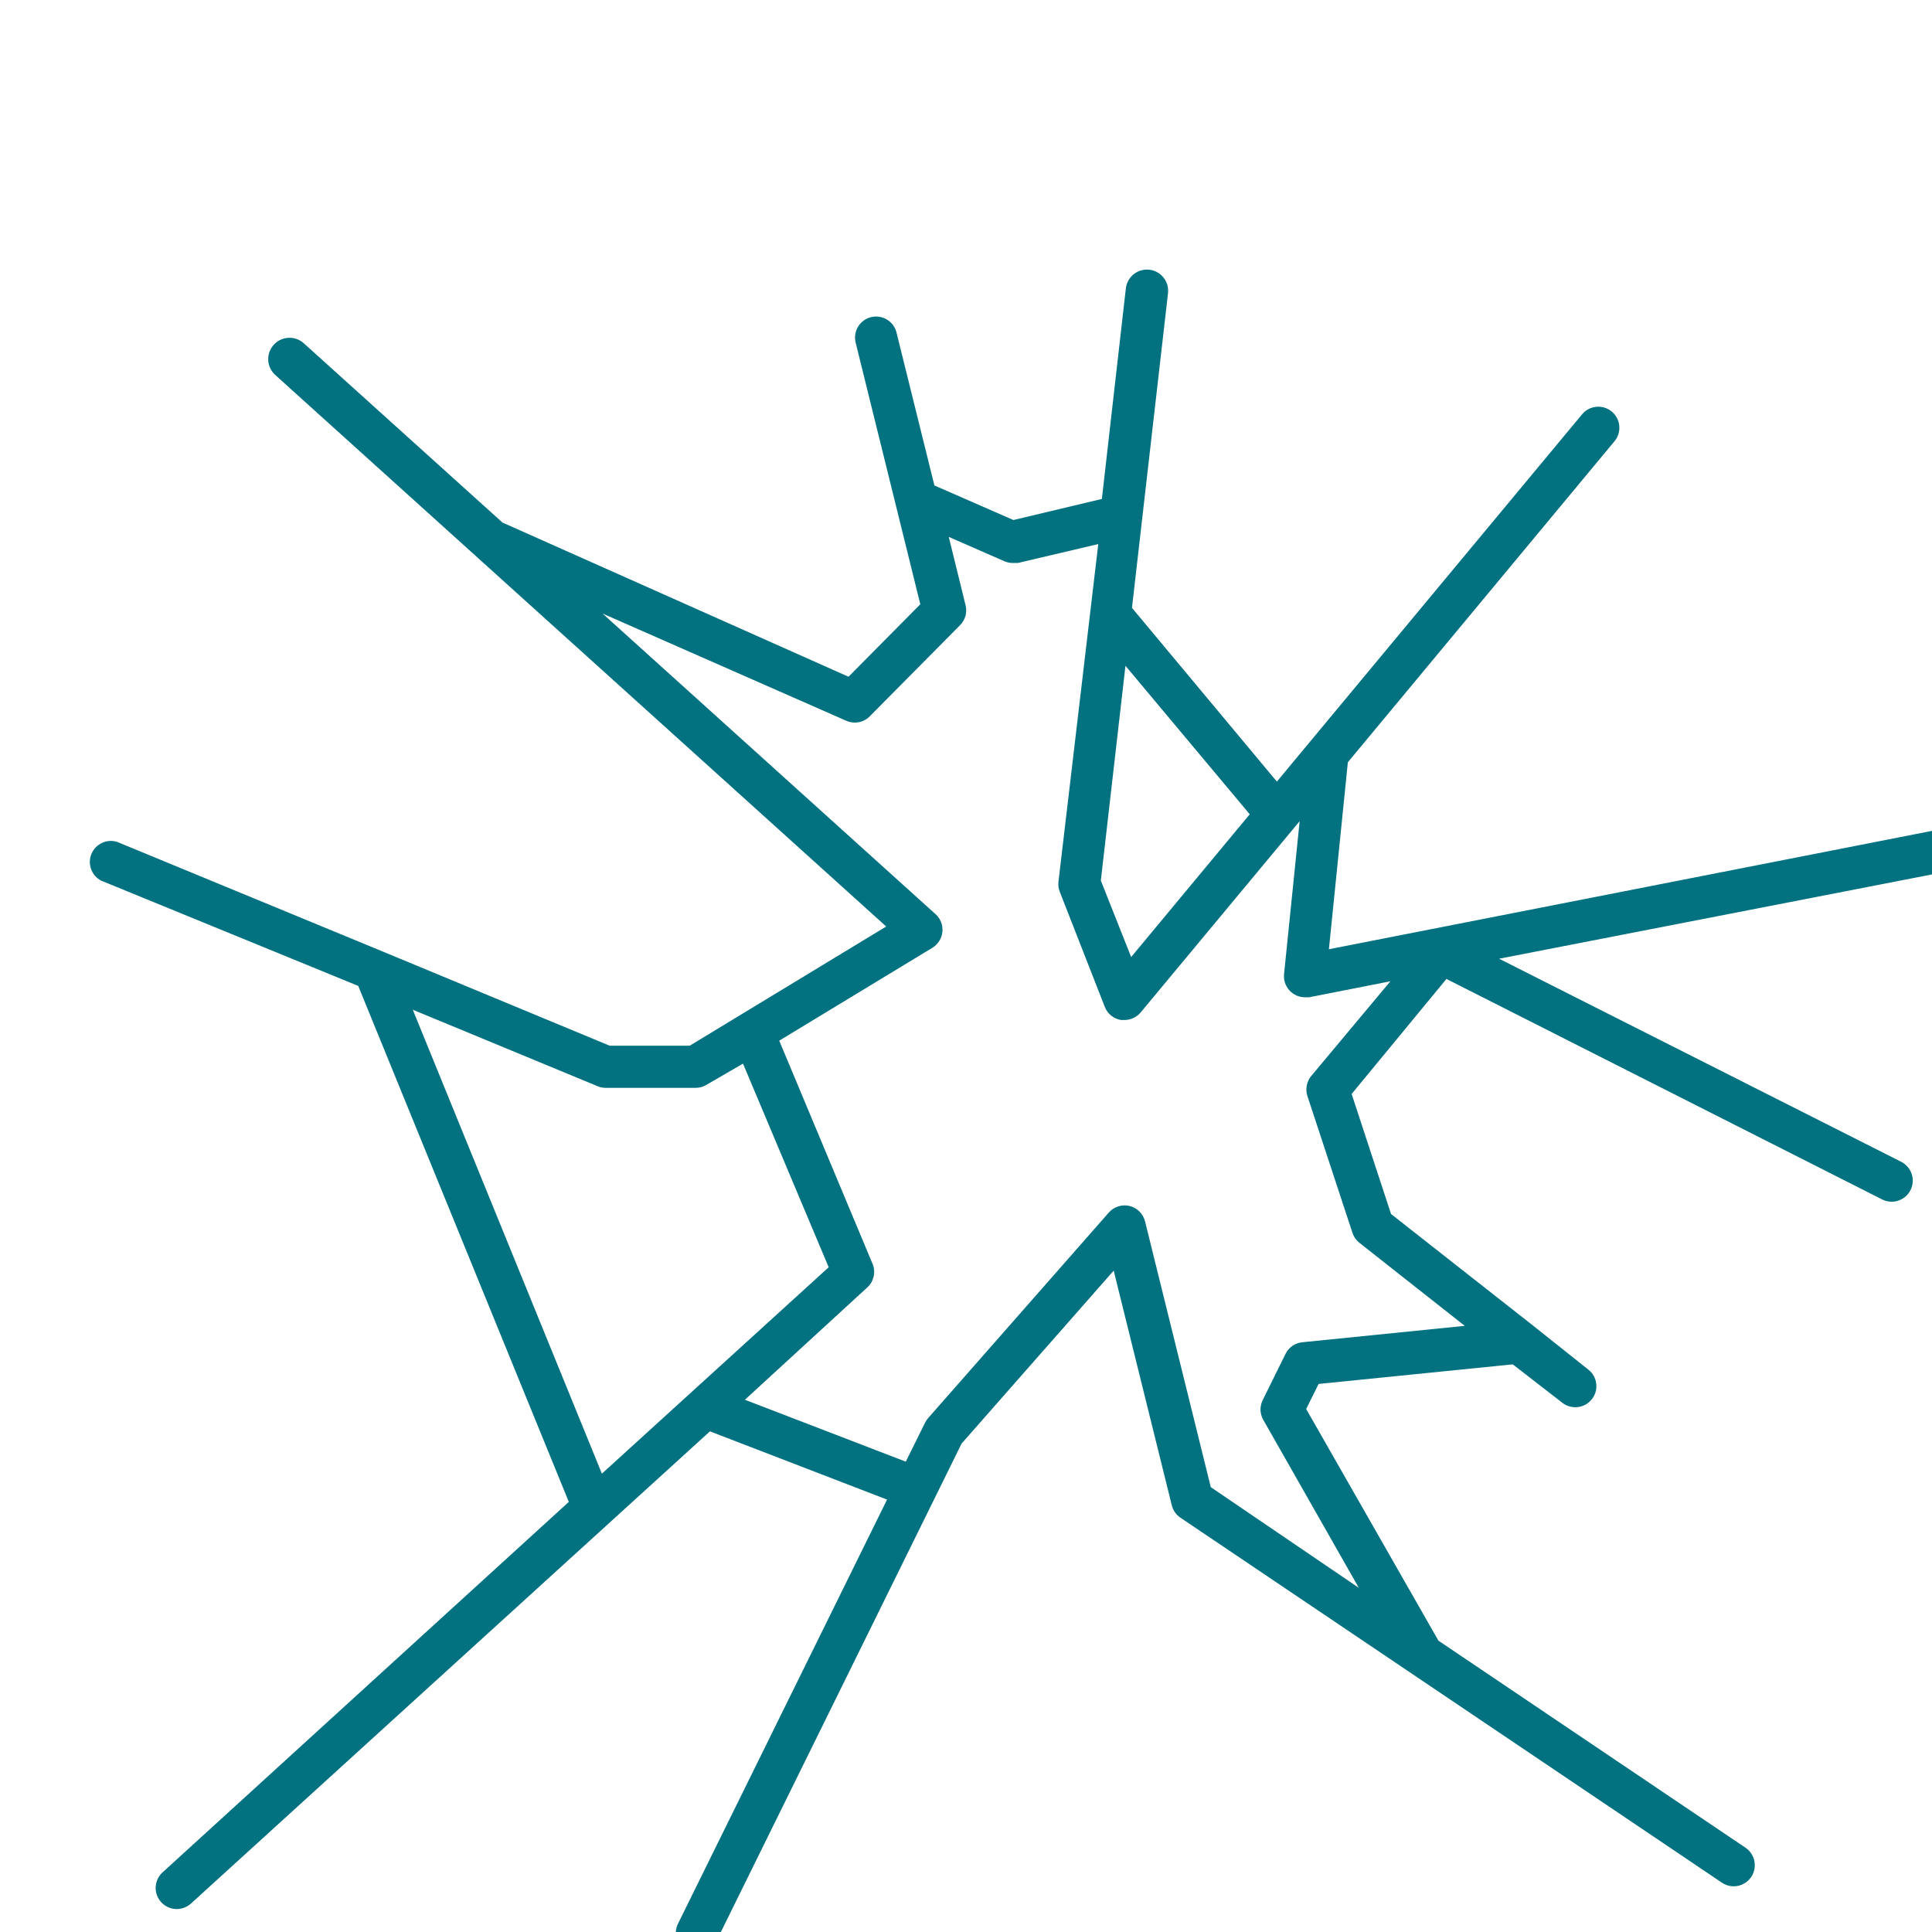 <svg xmlns="http://www.w3.org/2000/svg" width="96" height="96" viewBox="0 0 43 37" fill="none">
<path d="M44.526 15.193L29.577 18.127L29.999 13.965L35.933 6.821C36.013 6.725 36.051 6.602 36.04 6.478C36.028 6.354 35.968 6.24 35.873 6.16C35.777 6.081 35.653 6.042 35.529 6.054C35.406 6.065 35.291 6.125 35.212 6.221L28.419 14.396L25.194 10.529L25.996 3.526C26.01 3.401 25.975 3.277 25.897 3.179C25.819 3.08 25.705 3.017 25.581 3.003C25.457 2.989 25.332 3.024 25.234 3.102C25.136 3.18 25.073 3.294 25.058 3.418L24.524 8.105L22.555 8.574L20.797 7.805L19.949 4.384C19.915 4.267 19.838 4.168 19.733 4.108C19.628 4.047 19.504 4.03 19.386 4.059C19.268 4.088 19.167 4.161 19.102 4.264C19.038 4.366 19.015 4.49 19.04 4.609L20.483 10.449L18.885 12.062L11.183 8.63L6.758 4.637C6.712 4.595 6.657 4.564 6.598 4.544C6.539 4.523 6.477 4.515 6.415 4.519C6.352 4.523 6.291 4.539 6.235 4.566C6.179 4.594 6.129 4.632 6.088 4.679C6.047 4.726 6.015 4.78 5.995 4.839C5.975 4.898 5.966 4.961 5.97 5.023C5.978 5.148 6.036 5.266 6.13 5.349L19.724 17.621L15.351 20.274H13.569L8.521 18.179L2.605 15.737C2.494 15.703 2.374 15.711 2.268 15.761C2.163 15.811 2.08 15.898 2.035 16.006C1.991 16.114 1.988 16.234 2.028 16.344C2.067 16.454 2.146 16.545 2.249 16.599L7.973 18.943L12.66 30.427L3.618 38.673C3.526 38.757 3.471 38.874 3.465 38.998C3.459 39.122 3.503 39.244 3.587 39.336C3.671 39.428 3.788 39.483 3.913 39.489C4.037 39.494 4.159 39.45 4.251 39.366L15.801 28.857L19.743 30.376L15.083 39.83C15.033 39.941 15.027 40.067 15.067 40.182C15.108 40.297 15.192 40.392 15.301 40.446C15.41 40.5 15.536 40.51 15.652 40.473C15.768 40.436 15.865 40.355 15.922 40.248L21.402 29.129L24.787 25.28L26.08 30.502C26.108 30.615 26.176 30.714 26.273 30.779L38.324 38.902C38.427 38.972 38.554 38.998 38.676 38.974C38.798 38.95 38.906 38.879 38.976 38.776C39.045 38.673 39.071 38.546 39.047 38.424C39.024 38.302 38.952 38.194 38.849 38.124L32.015 33.516L29.071 28.36L29.348 27.802L33.669 27.366L34.771 28.22C34.868 28.297 34.993 28.332 35.116 28.317C35.24 28.303 35.352 28.24 35.429 28.142C35.507 28.045 35.542 27.92 35.527 27.797C35.513 27.673 35.45 27.561 35.352 27.484L34.115 26.499L30.96 24.02L30.083 21.348L32.193 18.788L41.891 23.696C42.002 23.752 42.132 23.762 42.25 23.722C42.368 23.683 42.466 23.599 42.522 23.488C42.578 23.376 42.587 23.247 42.548 23.129C42.509 23.011 42.424 22.913 42.313 22.857L33.365 18.338L44.704 16.13C44.828 16.107 44.938 16.035 45.009 15.93C45.08 15.826 45.107 15.697 45.083 15.573C45.06 15.448 44.988 15.338 44.883 15.267C44.779 15.196 44.65 15.169 44.526 15.193ZM27.815 15.123L25.176 18.301L24.501 16.599L25.049 11.818L27.815 15.123ZM9.187 19.473L13.297 21.174C13.354 21.198 13.414 21.211 13.476 21.212H15.487C15.573 21.211 15.657 21.187 15.73 21.141L16.537 20.673L18.444 25.205L13.396 29.799L9.187 19.473ZM29.183 20.949C29.133 21.01 29.099 21.083 29.084 21.161C29.069 21.239 29.074 21.319 29.099 21.395L30.102 24.441C30.131 24.528 30.185 24.605 30.257 24.662L32.601 26.509L28.987 26.874C28.907 26.882 28.831 26.909 28.766 26.954C28.7 27 28.647 27.061 28.612 27.132L28.11 28.149C28.074 28.217 28.055 28.293 28.055 28.369C28.055 28.446 28.074 28.522 28.11 28.59L30.243 32.34L26.948 30.099L25.485 24.184C25.464 24.101 25.421 24.025 25.361 23.965C25.3 23.904 25.224 23.862 25.141 23.841C25.058 23.821 24.971 23.824 24.89 23.85C24.808 23.875 24.735 23.923 24.679 23.987L20.662 28.557C20.634 28.588 20.61 28.623 20.591 28.66L20.16 29.532L16.579 28.154L19.302 25.655C19.374 25.59 19.424 25.504 19.445 25.409C19.466 25.314 19.457 25.215 19.419 25.126L17.343 20.162L20.751 18.095C20.813 18.057 20.866 18.005 20.905 17.942C20.944 17.88 20.968 17.81 20.975 17.737C20.982 17.664 20.971 17.591 20.945 17.523C20.918 17.454 20.875 17.393 20.821 17.345L13.41 10.655L18.833 13.041C18.921 13.08 19.017 13.092 19.111 13.074C19.205 13.057 19.291 13.011 19.358 12.943L21.369 10.913C21.426 10.856 21.466 10.786 21.488 10.709C21.509 10.632 21.51 10.55 21.491 10.473L21.116 8.949L22.358 9.493C22.418 9.518 22.482 9.531 22.546 9.53H22.654L24.444 9.109L23.558 16.623C23.549 16.699 23.559 16.776 23.587 16.848L24.59 19.412C24.619 19.487 24.669 19.554 24.732 19.605C24.795 19.656 24.87 19.689 24.951 19.702H25.026C25.095 19.702 25.163 19.687 25.225 19.658C25.287 19.629 25.343 19.587 25.387 19.534L28.926 15.277L28.579 18.68C28.572 18.746 28.579 18.812 28.6 18.874C28.621 18.937 28.654 18.994 28.698 19.043C28.742 19.091 28.796 19.13 28.857 19.157C28.917 19.183 28.982 19.196 29.047 19.196H29.137L30.946 18.84L29.183 20.949Z" fill="#027180"/>
</svg>
